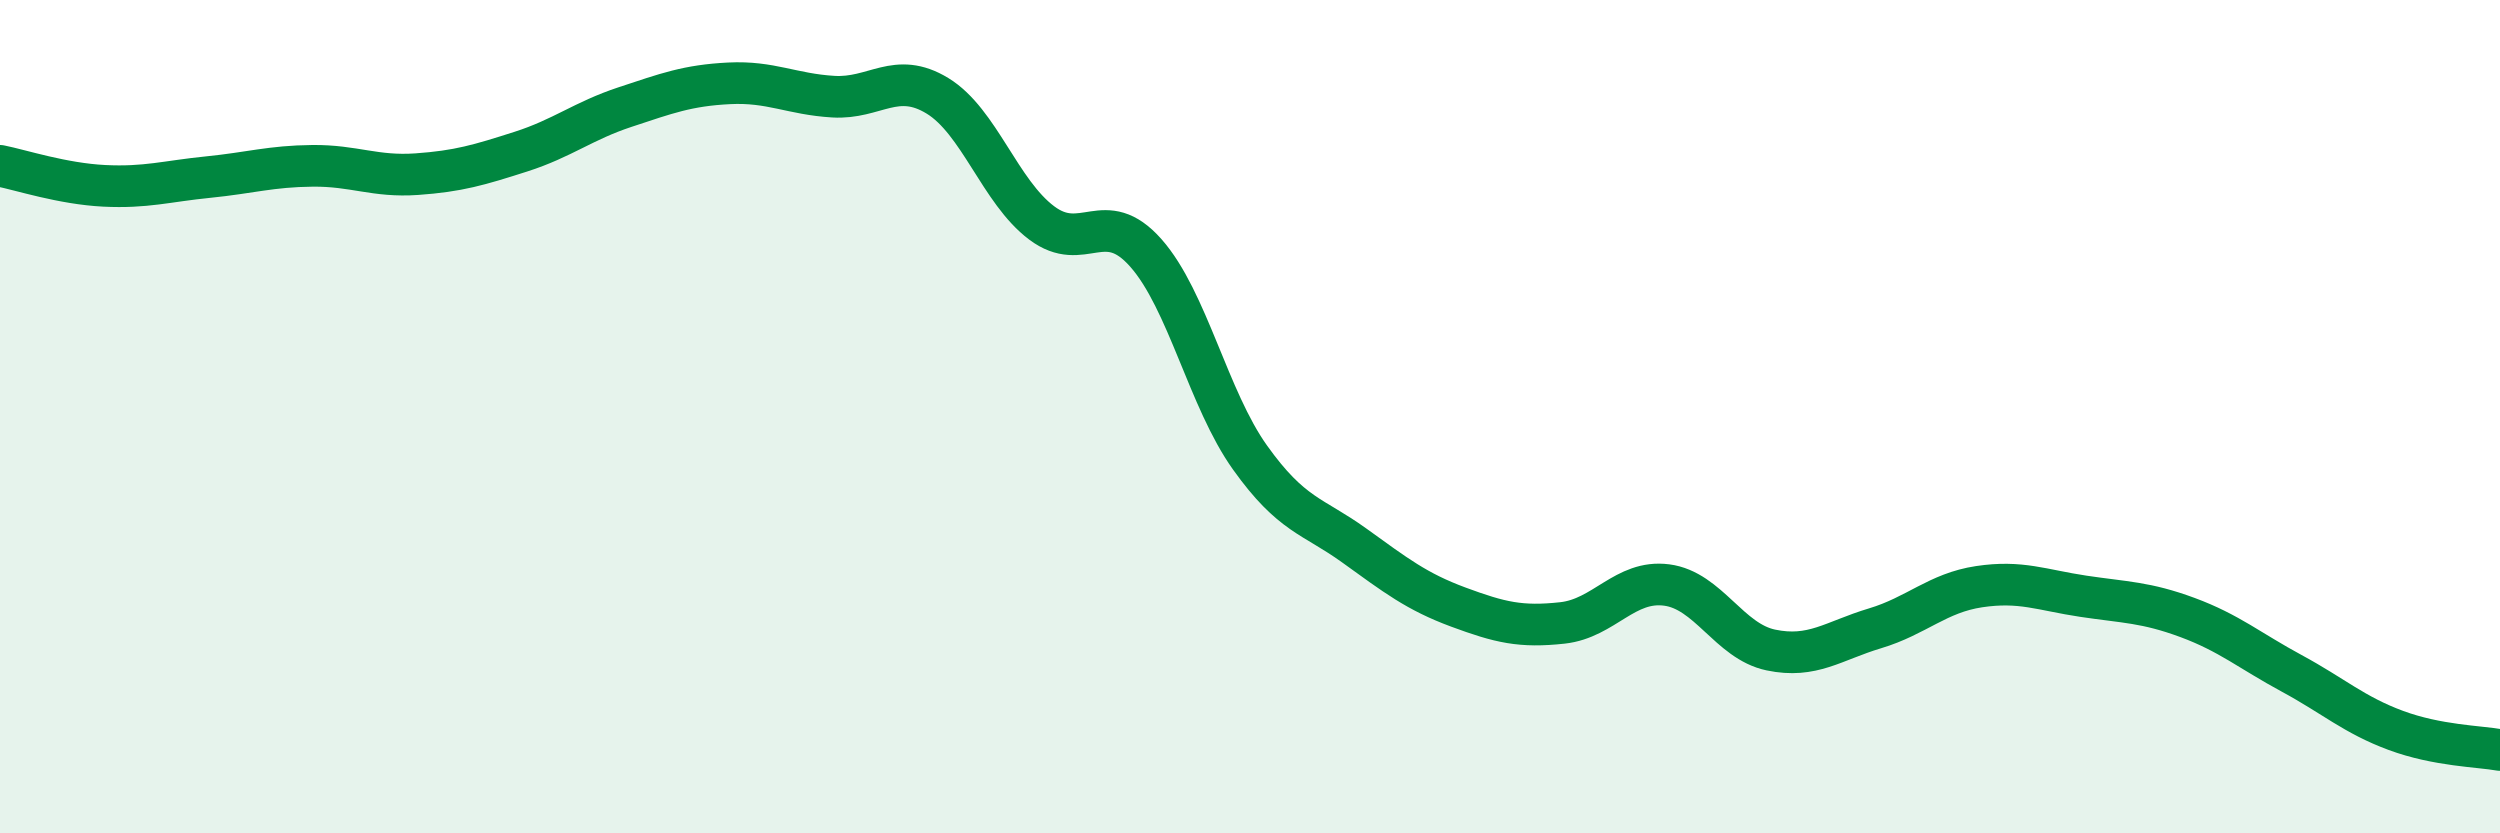 
    <svg width="60" height="20" viewBox="0 0 60 20" xmlns="http://www.w3.org/2000/svg">
      <path
        d="M 0,3.98 C 0.5,4.08 1.5,4.41 2.5,4.46 C 3.5,4.51 4,4.35 5,4.25 C 6,4.15 6.5,3.99 7.5,3.98 C 8.5,3.97 9,4.25 10,4.18 C 11,4.11 11.5,3.96 12.5,3.64 C 13.5,3.32 14,2.9 15,2.57 C 16,2.24 16.5,2.05 17.5,2 C 18.5,1.95 19,2.26 20,2.32 C 21,2.38 21.5,1.69 22.5,2.3 C 23.5,2.91 24,4.6 25,5.35 C 26,6.1 26.5,4.94 27.5,6.07 C 28.5,7.2 29,9.58 30,10.98 C 31,12.38 31.5,12.37 32.5,13.09 C 33.5,13.81 34,14.2 35,14.57 C 36,14.94 36.5,15.06 37.5,14.95 C 38.5,14.84 39,13.91 40,14.04 C 41,14.17 41.5,15.39 42.5,15.6 C 43.5,15.81 44,15.38 45,15.08 C 46,14.78 46.5,14.23 47.5,14.08 C 48.5,13.93 49,14.16 50,14.31 C 51,14.46 51.5,14.45 52.5,14.82 C 53.5,15.19 54,15.62 55,16.16 C 56,16.7 56.5,17.16 57.5,17.53 C 58.5,17.9 59.5,17.91 60,18L60 20L0 20Z"
        fill="#008740"
        opacity="0.1"
        stroke-linecap="round"
        stroke-linejoin="round"
      />
      <path
        d="M 0,3.98 C 0.5,4.08 1.5,4.41 2.5,4.46 C 3.5,4.51 4,4.35 5,4.25 C 6,4.15 6.5,3.99 7.5,3.98 C 8.5,3.97 9,4.25 10,4.18 C 11,4.11 11.5,3.96 12.5,3.64 C 13.5,3.32 14,2.9 15,2.57 C 16,2.24 16.5,2.05 17.5,2 C 18.5,1.95 19,2.26 20,2.32 C 21,2.38 21.5,1.69 22.5,2.3 C 23.5,2.91 24,4.6 25,5.35 C 26,6.1 26.5,4.94 27.5,6.07 C 28.5,7.2 29,9.58 30,10.98 C 31,12.38 31.5,12.37 32.5,13.09 C 33.5,13.81 34,14.2 35,14.57 C 36,14.94 36.5,15.06 37.5,14.95 C 38.5,14.84 39,13.91 40,14.04 C 41,14.17 41.5,15.39 42.5,15.6 C 43.5,15.81 44,15.38 45,15.08 C 46,14.78 46.5,14.23 47.5,14.08 C 48.5,13.93 49,14.16 50,14.31 C 51,14.46 51.5,14.45 52.5,14.82 C 53.5,15.19 54,15.62 55,16.16 C 56,16.7 56.5,17.16 57.5,17.53 C 58.5,17.9 59.5,17.91 60,18"
        stroke="#008740"
        stroke-width="1"
        fill="none"
        stroke-linecap="round"
        stroke-linejoin="round"
      />
    </svg>
  